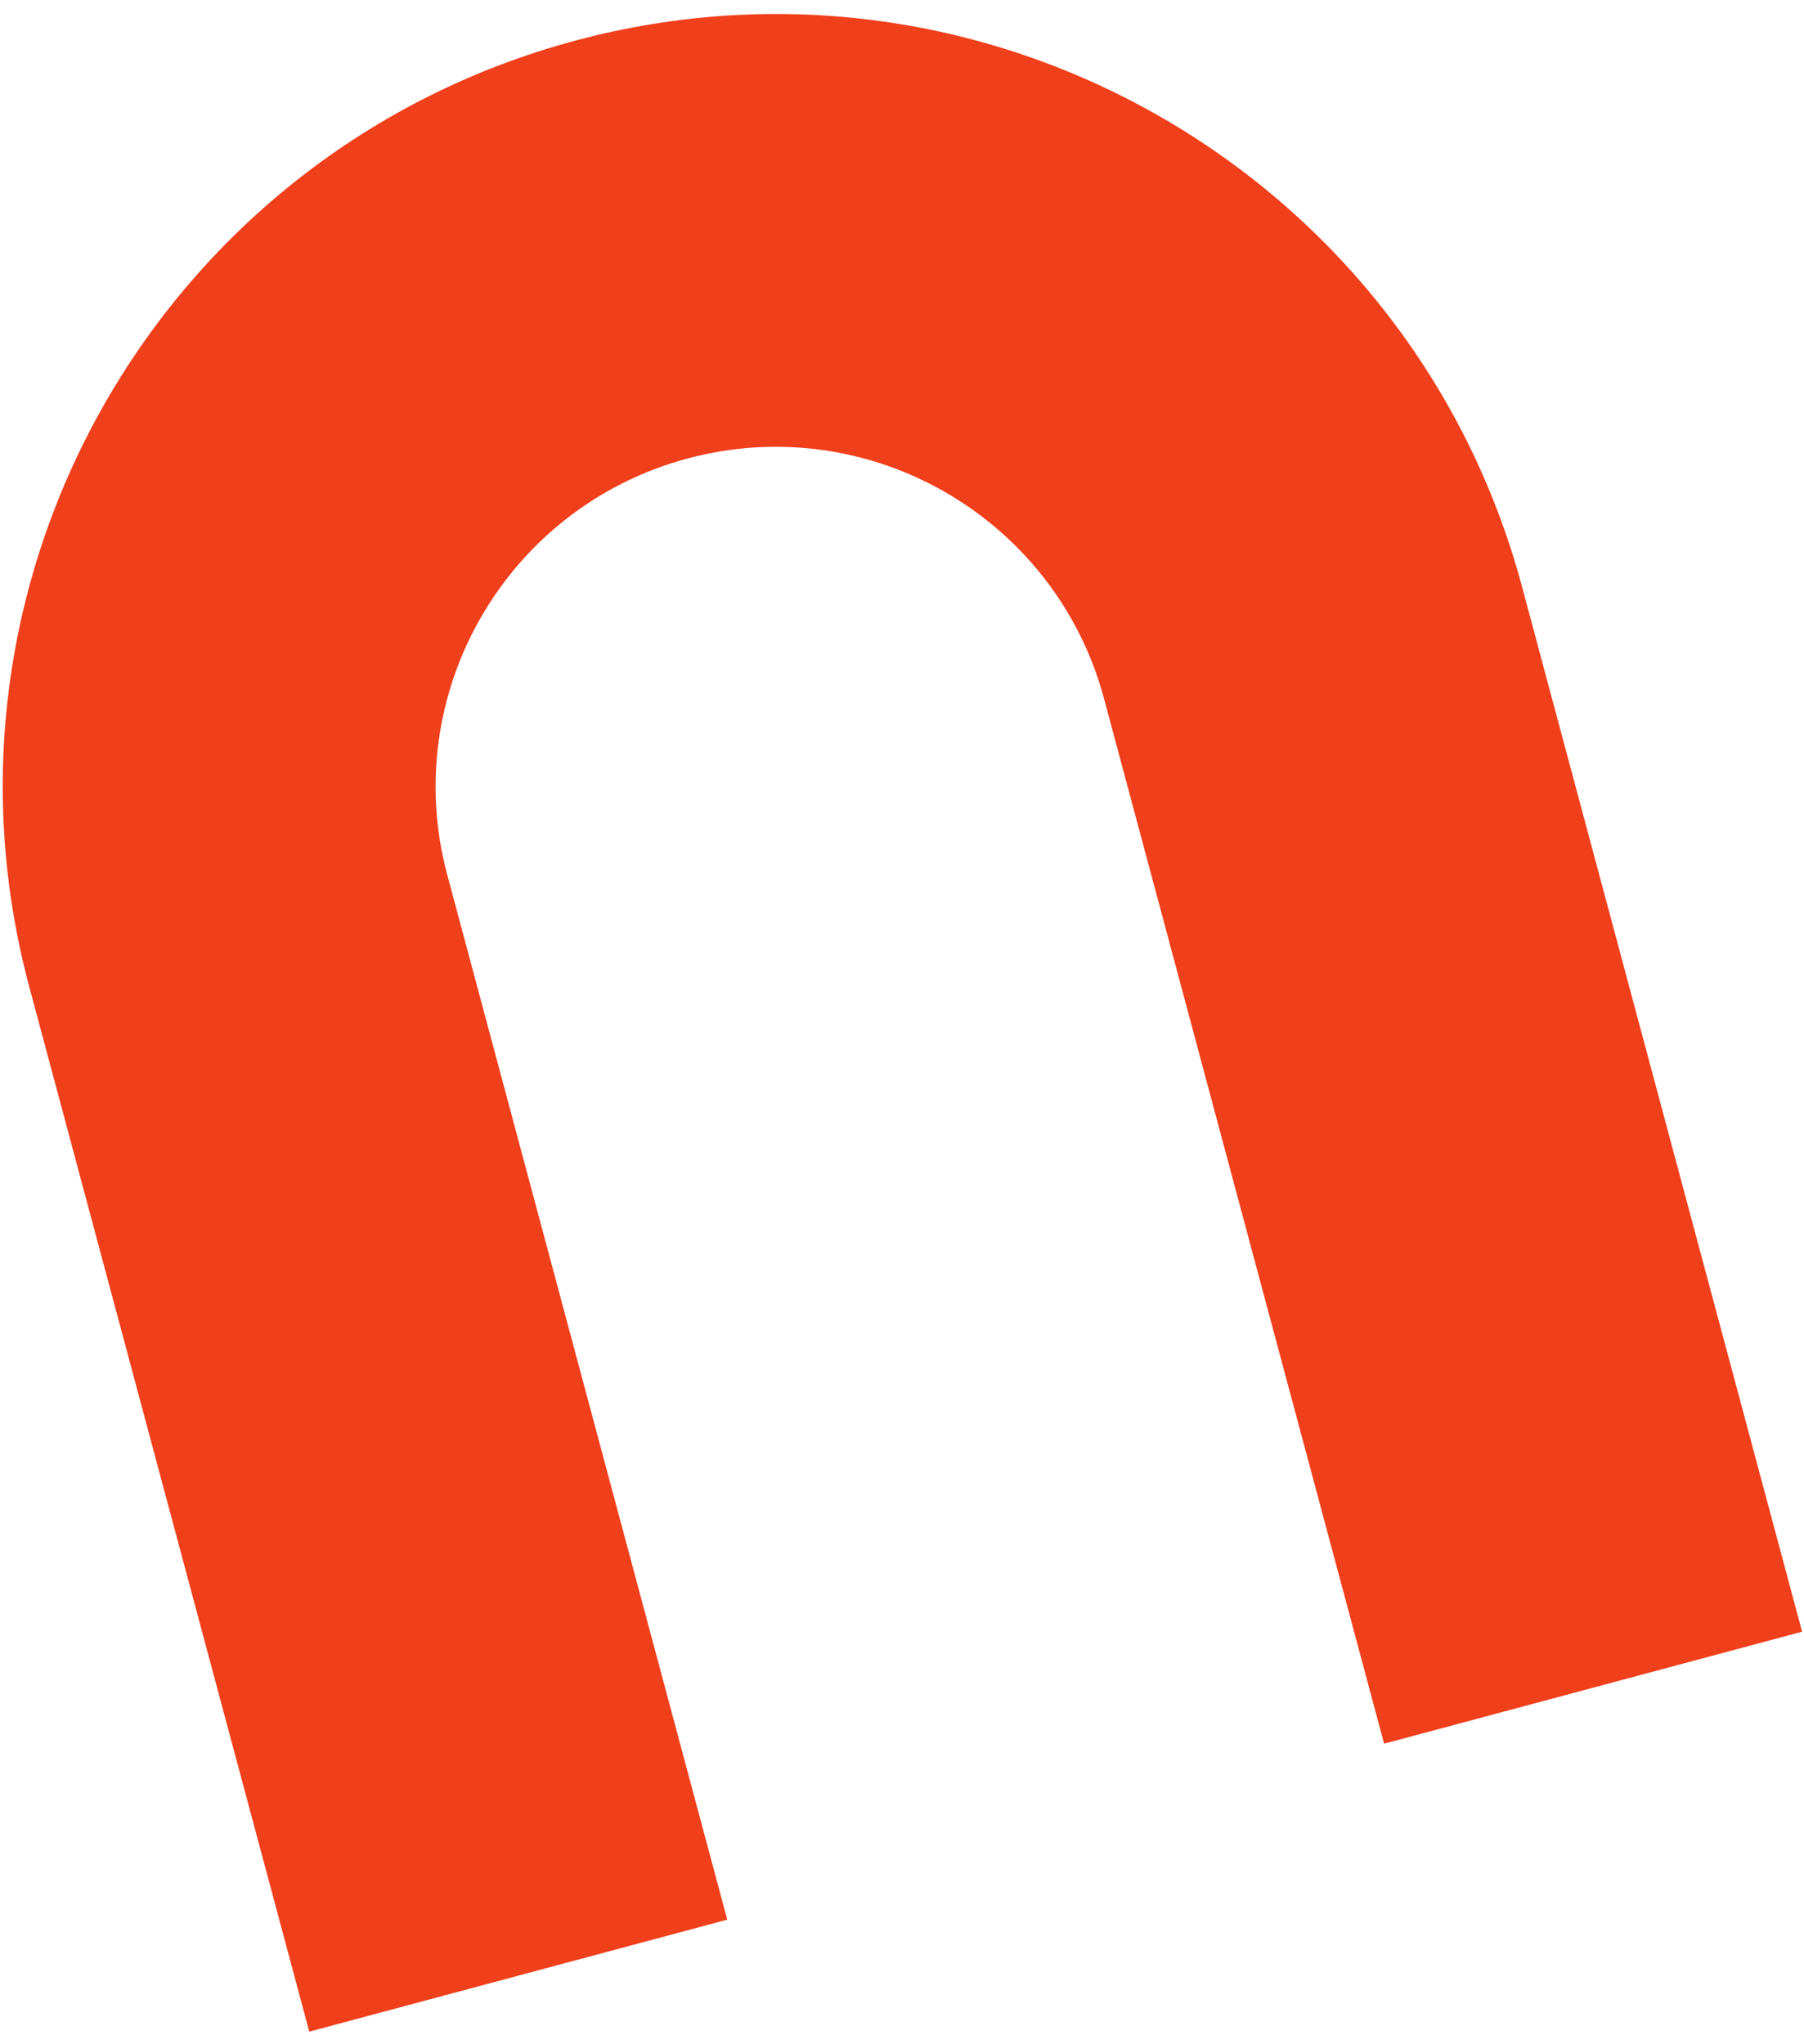 <?xml version="1.0" encoding="UTF-8"?> <svg xmlns="http://www.w3.org/2000/svg" width="105" height="119" viewBox="0 0 105 119" fill="none"><path fill-rule="evenodd" clip-rule="evenodd" d="M42.329 111.748L18 118.267L1.703 57.444C-4.726 33.451 9.513 8.788 33.506 2.359C57.5 -4.07 82.162 10.169 88.591 34.163L104.889 94.985L80.56 101.504L64.263 40.682C61.434 30.124 50.583 23.859 40.025 26.688C29.468 29.517 23.203 40.368 26.032 50.926L42.329 111.748Z" fill="#F03F1B"></path></svg> 